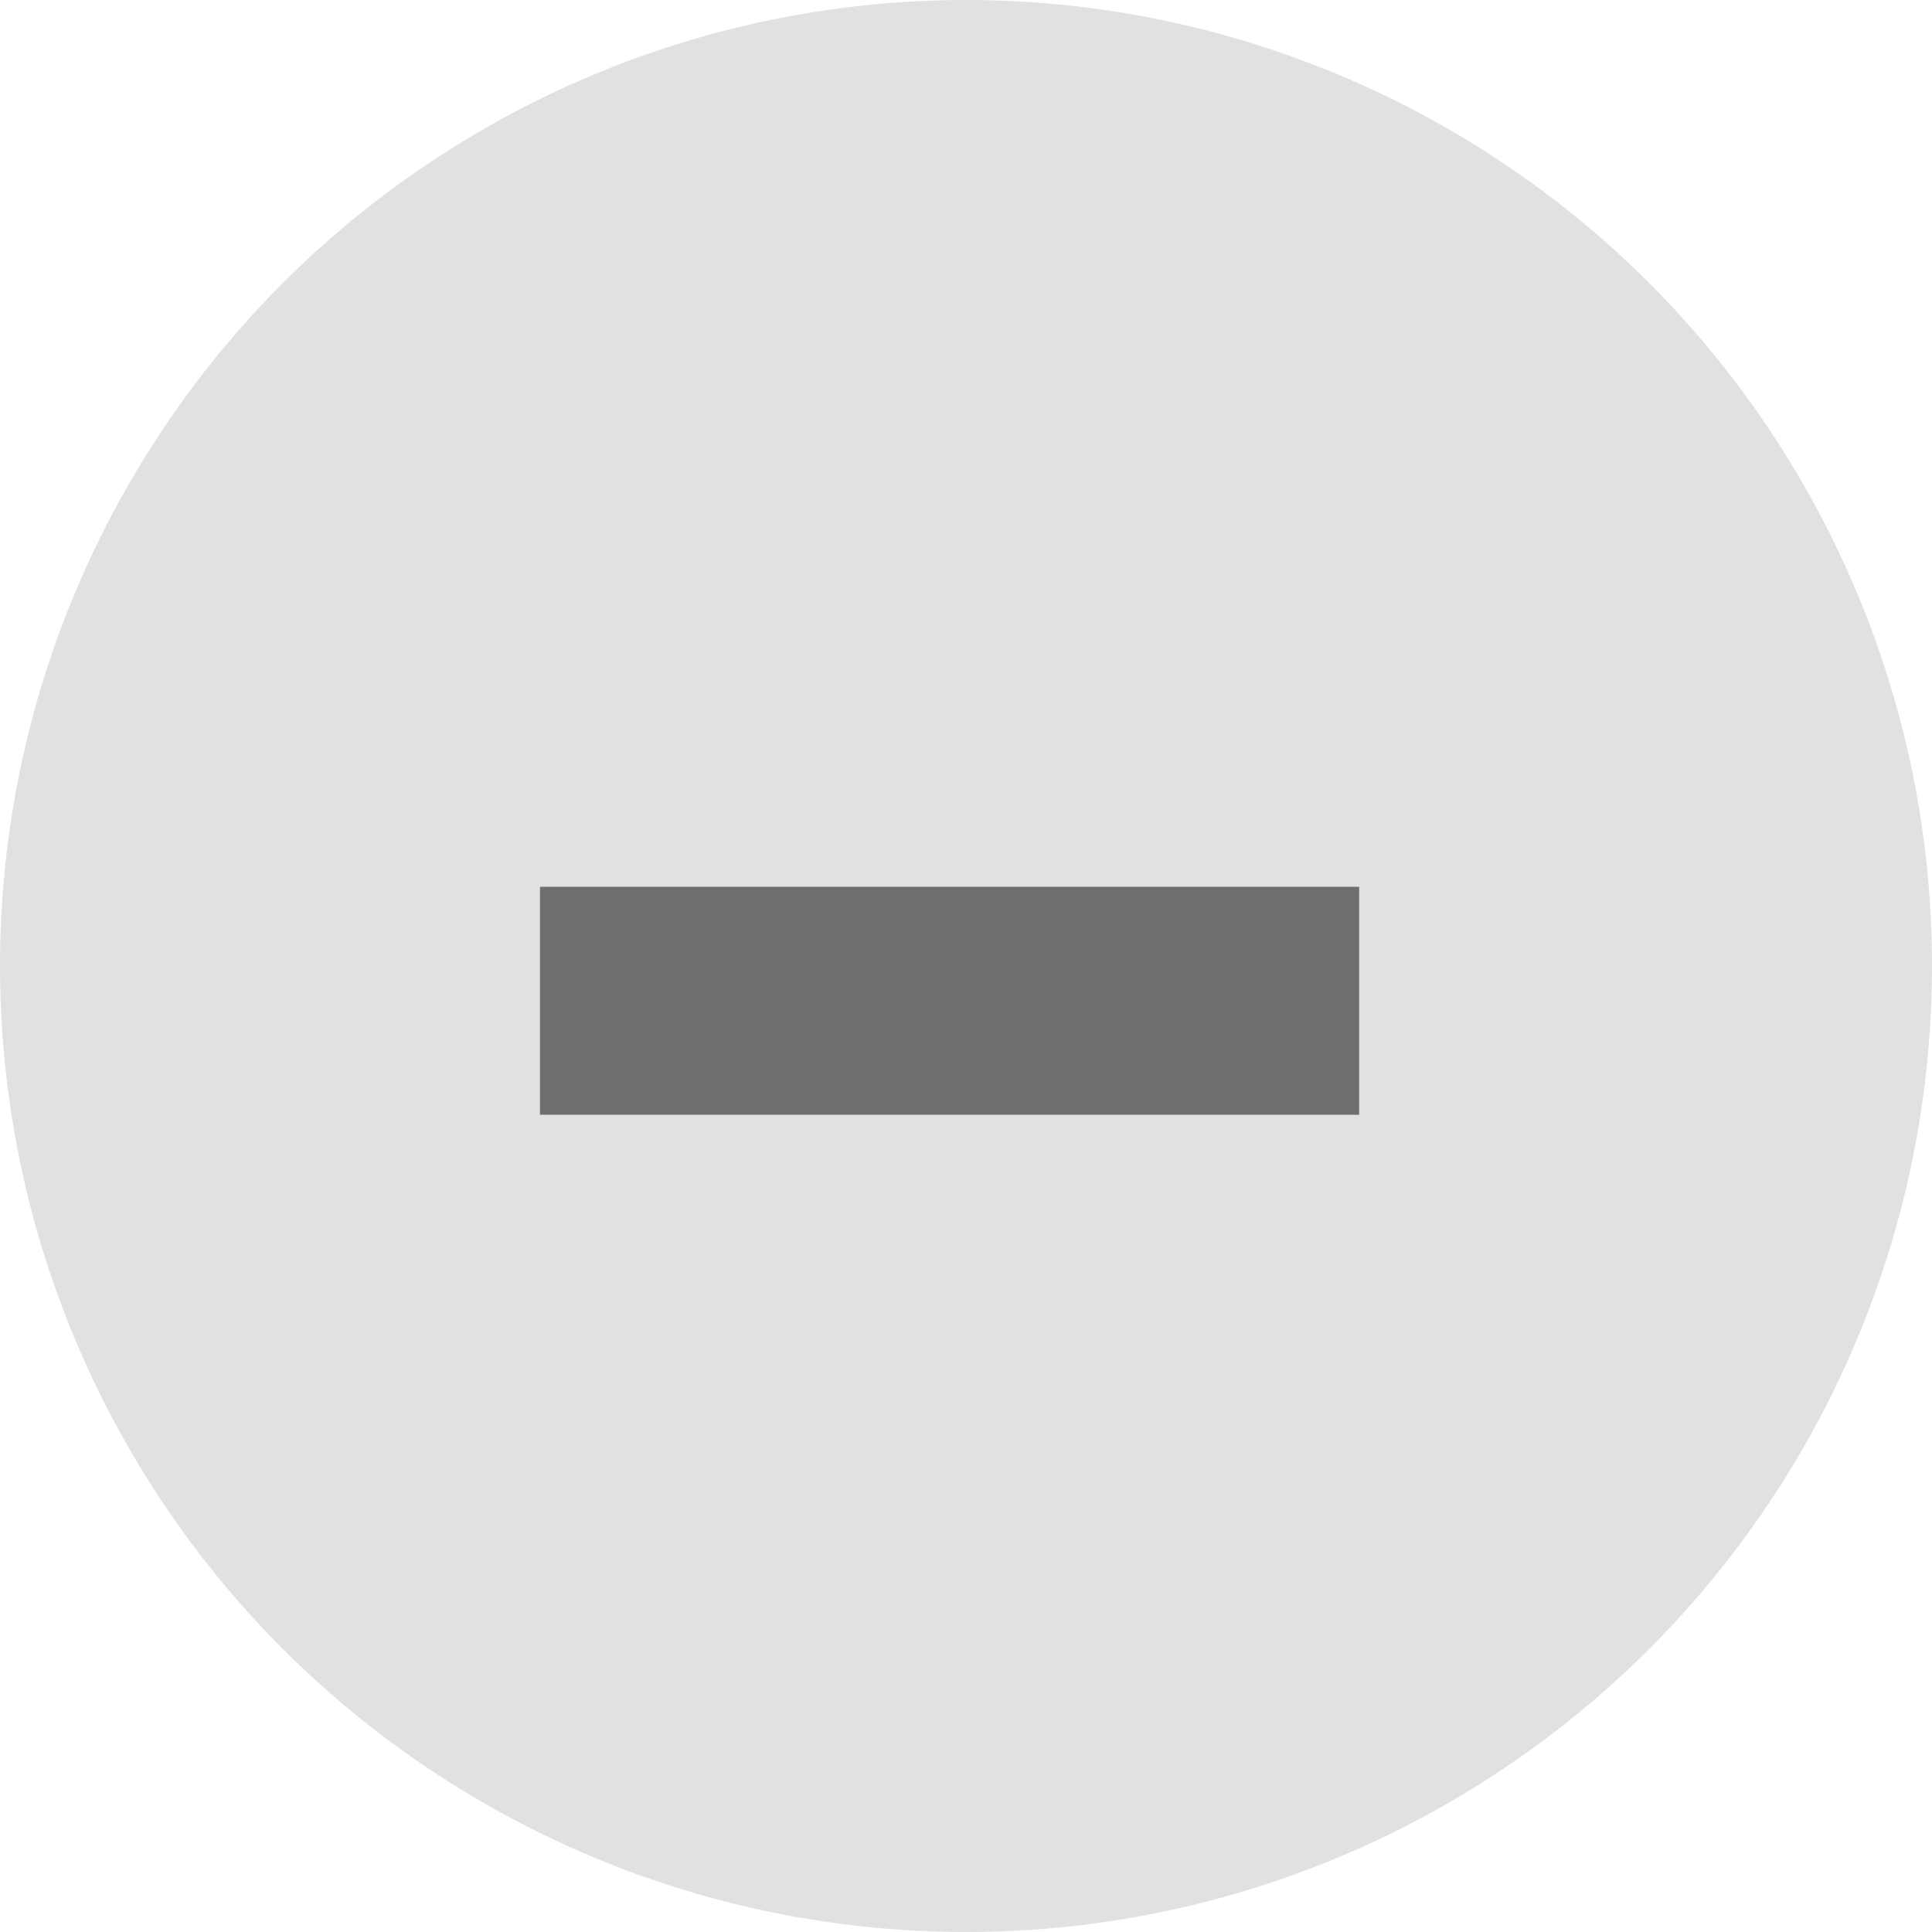 <svg width="24" height="24" viewBox="0 0 24 24" fill="none" xmlns="http://www.w3.org/2000/svg">
<path d="M16.884 11.016V13.848H6.708V11.016H16.884Z" fill="black" fill-opacity="0.51"/>
<circle cx="12" cy="12" r="12" fill="black" fill-opacity="0.12"/>
</svg>
